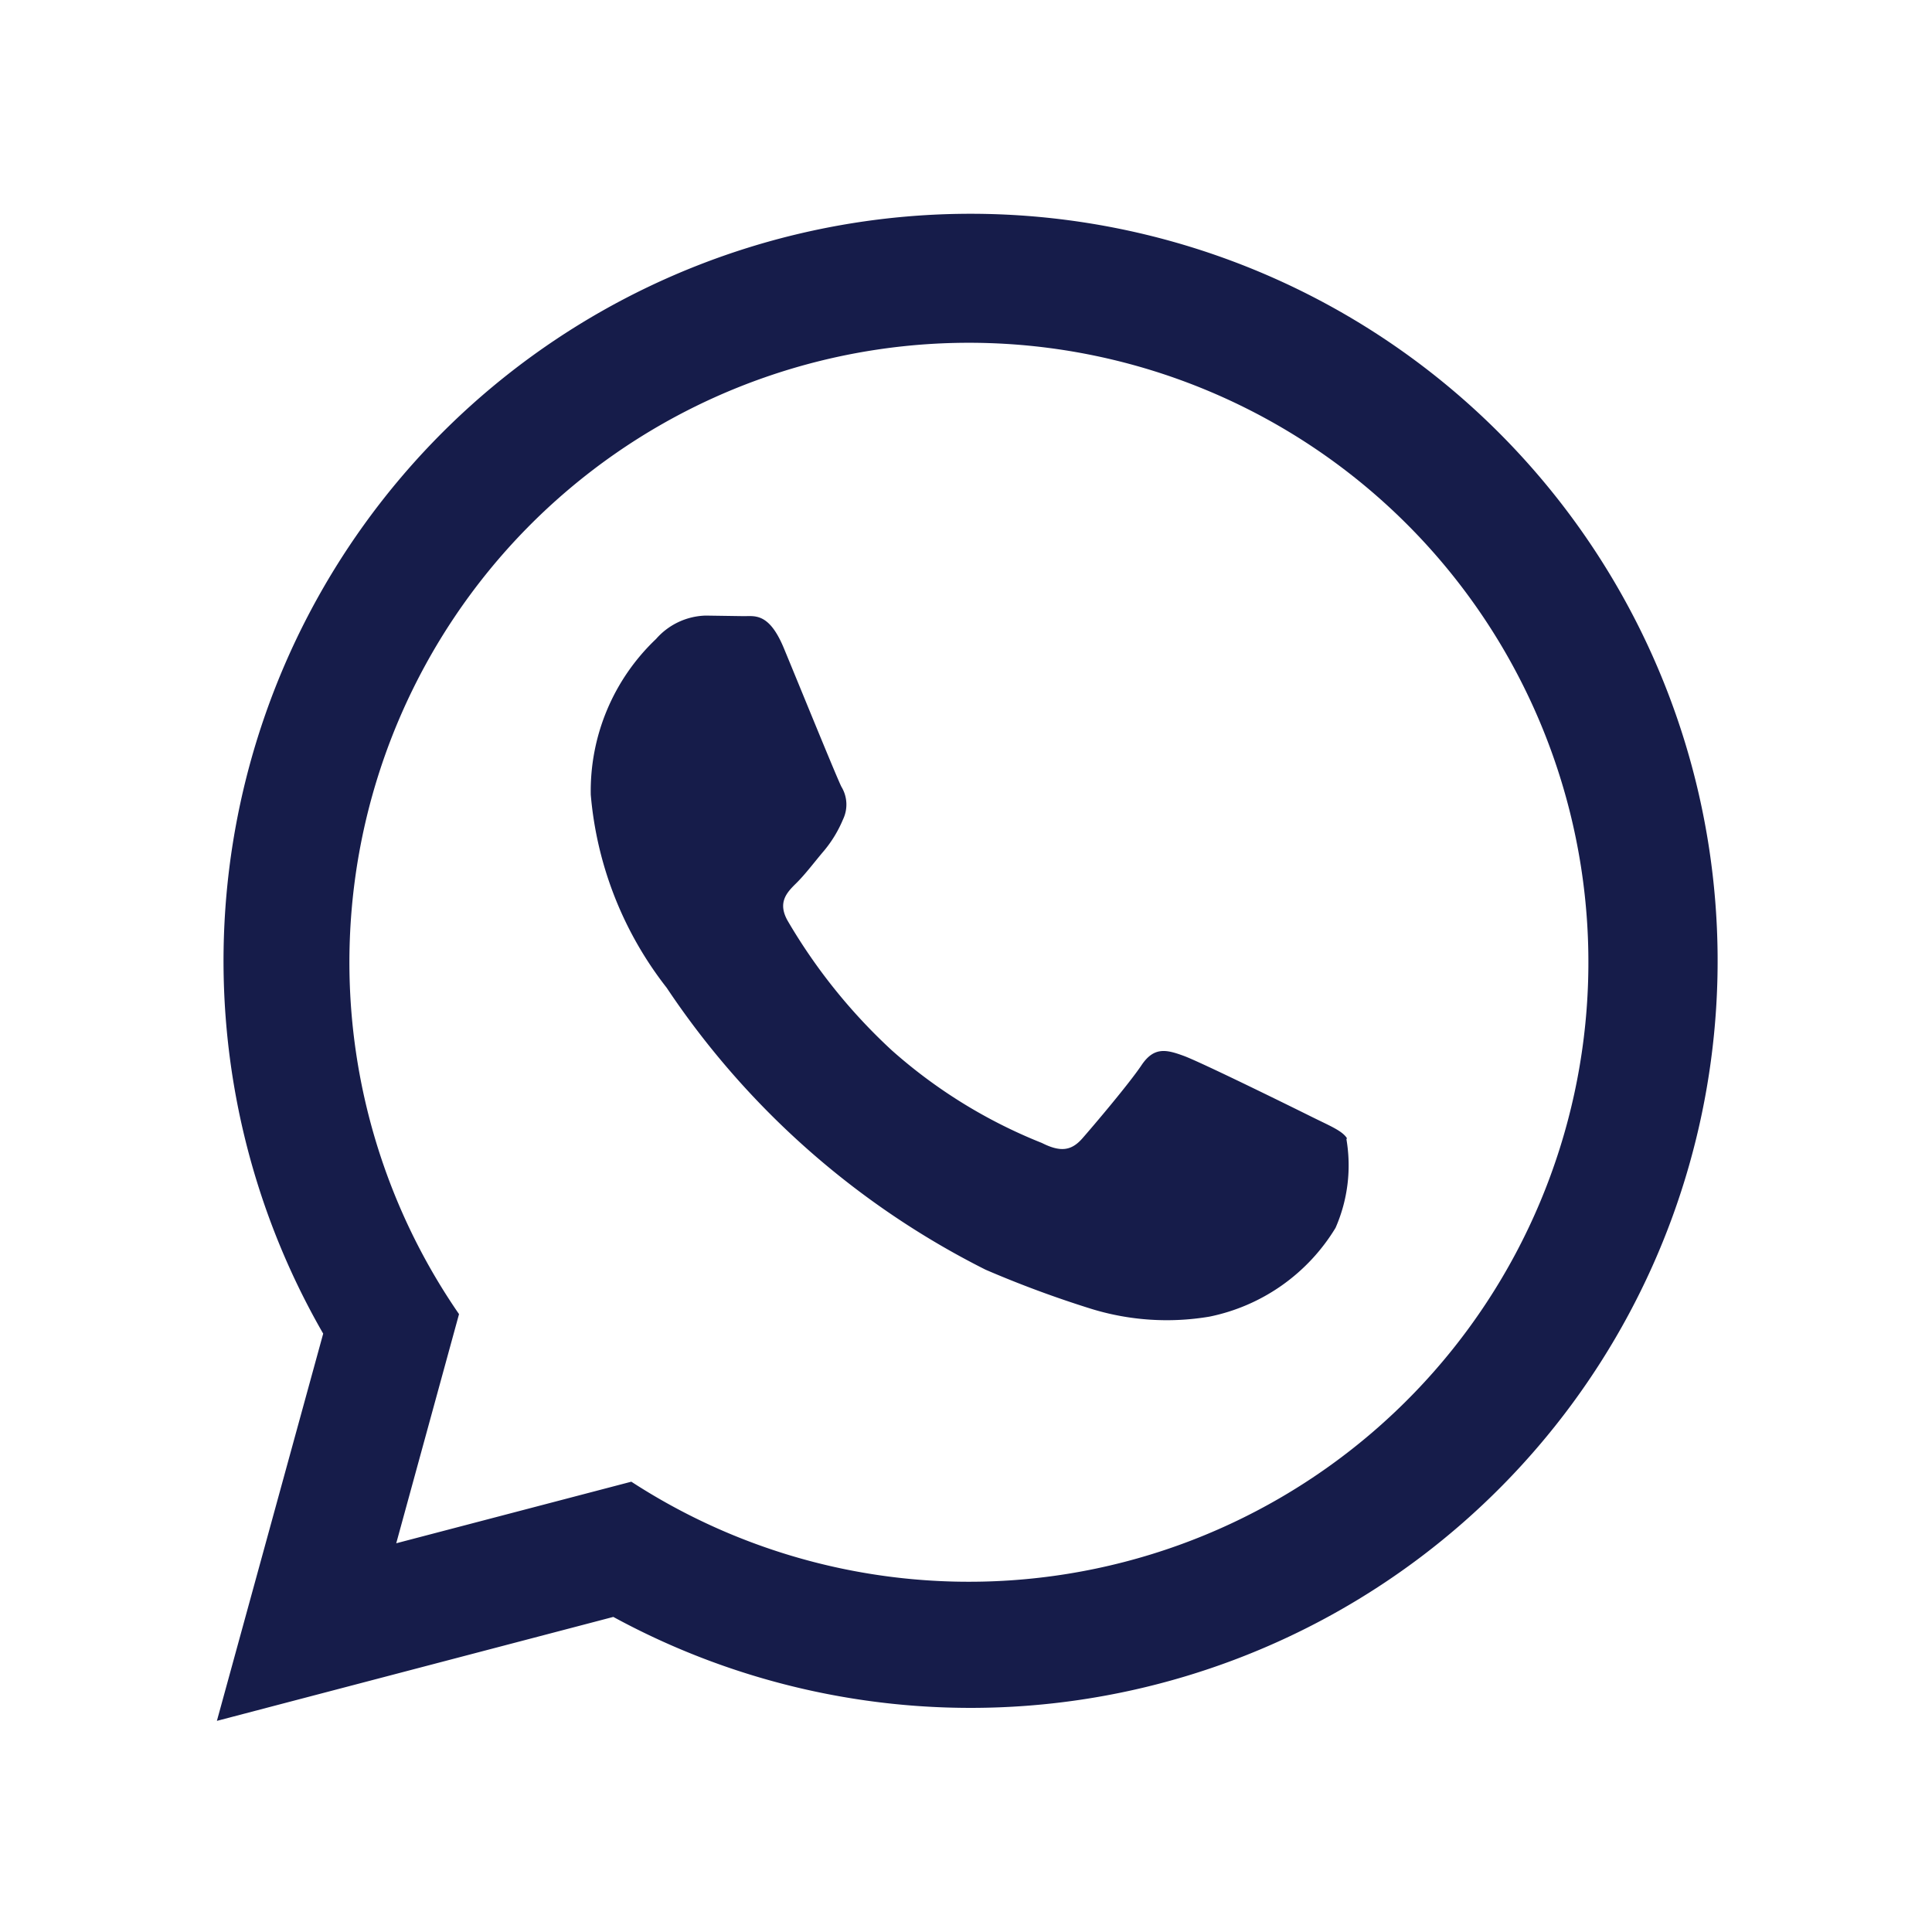 <?xml version="1.0" encoding="UTF-8" standalone="no"?>
<!-- Created with Inkscape (http://www.inkscape.org/) -->

<svg
   width="6.743mm"
   height="6.743mm"
   viewBox="0 0 6.743 6.743"
   version="1.1"
   id="svg1"
   inkscape:version="1.3.2 (091e20e, 2023-11-25, custom)"
   sodipodi:docname="whatsapp.svg"
   xmlns:inkscape="http://www.inkscape.org/namespaces/inkscape"
   xmlns:sodipodi="http://sodipodi.sourceforge.net/DTD/sodipodi-0.dtd"
   xmlns="http://www.w3.org/2000/svg"
   xmlns:svg="http://www.w3.org/2000/svg">
  <sodipodi:namedview
     id="namedview1"
     pagecolor="#ffffff"
     bordercolor="#666666"
     borderopacity="1.0"
     inkscape:showpageshadow="2"
     inkscape:pageopacity="0.0"
     inkscape:pagecheckerboard="0"
     inkscape:deskcolor="#d1d1d1"
     inkscape:document-units="mm"
     inkscape:zoom="3.8350027"
     inkscape:cx="-8.7353262"
     inkscape:cy="-4.3024741"
     inkscape:current-layer="layer1" />
  <defs
     id="defs1">
    <clipPath
       id="clip-path-19">
      <rect
         id="Rectangle_88"
         data-name="Rectangle 88"
         width="19.763"
         height="19.857"
         fill="#161c4a"
         x="0"
         y="0" />
    </clipPath>
  </defs>
  <g
     inkscape:label="Layer 1"
     inkscape:groupmode="layer"
     id="layer1"
     transform="translate(-102.658,-145.785)">
    <g
       id="Group_118"
       data-name="Group 118"
       transform="matrix(0.265,0,0,0.265,103.415,146.529)">
      <g
         id="Group_58"
         data-name="Group 58"
         clip-path="url(#clip-path-19)">
        <path
           id="Path_298"
           data-name="Path 298"
           d="m 0,19.857 1.4,-5.1 a 9.839,9.839 0 1 1 3.821,3.731 L 0,19.857 m 5.458,-3.15 A 8.159,8.159 0 1 0 3.189,14.5 l -0.827,3.018 3.1,-0.812 m 9.422,-4.521 c -0.061,-0.1 -0.225,-0.164 -0.472,-0.287 -0.247,-0.123 -1.455,-0.718 -1.68,-0.8 -0.225,-0.082 -0.389,-0.123 -0.554,0.123 -0.165,0.246 -0.635,0.8 -0.779,0.964 -0.144,0.164 -0.287,0.185 -0.533,0.061 A 6.711,6.711 0 0 1 8.889,11.026 7.4,7.4 0 0 1 7.521,9.326 C 7.378,9.08 7.506,8.947 7.629,8.826 7.752,8.705 7.875,8.539 7.998,8.395 A 1.613,1.613 0 0 0 8.246,7.985 0.452,0.452 0 0 0 8.225,7.554 C 8.163,7.432 7.671,6.221 7.467,5.729 7.263,5.237 7.067,5.314 6.913,5.307 L 6.439,5.3 a 0.9,0.9 0 0 0 -0.655,0.308 2.759,2.759 0 0 0 -0.86,2.051 4.785,4.785 0 0 0 1,2.543 10.962,10.962 0 0 0 4.2,3.713 14.226,14.226 0 0 0 1.4,0.518 3.38,3.38 0 0 0 1.549,0.1 2.533,2.533 0 0 0 1.66,-1.169 2.048,2.048 0 0 0 0.143,-1.17"
           fill="#161c4a" />
      </g>
    </g>
  </g>
</svg>

